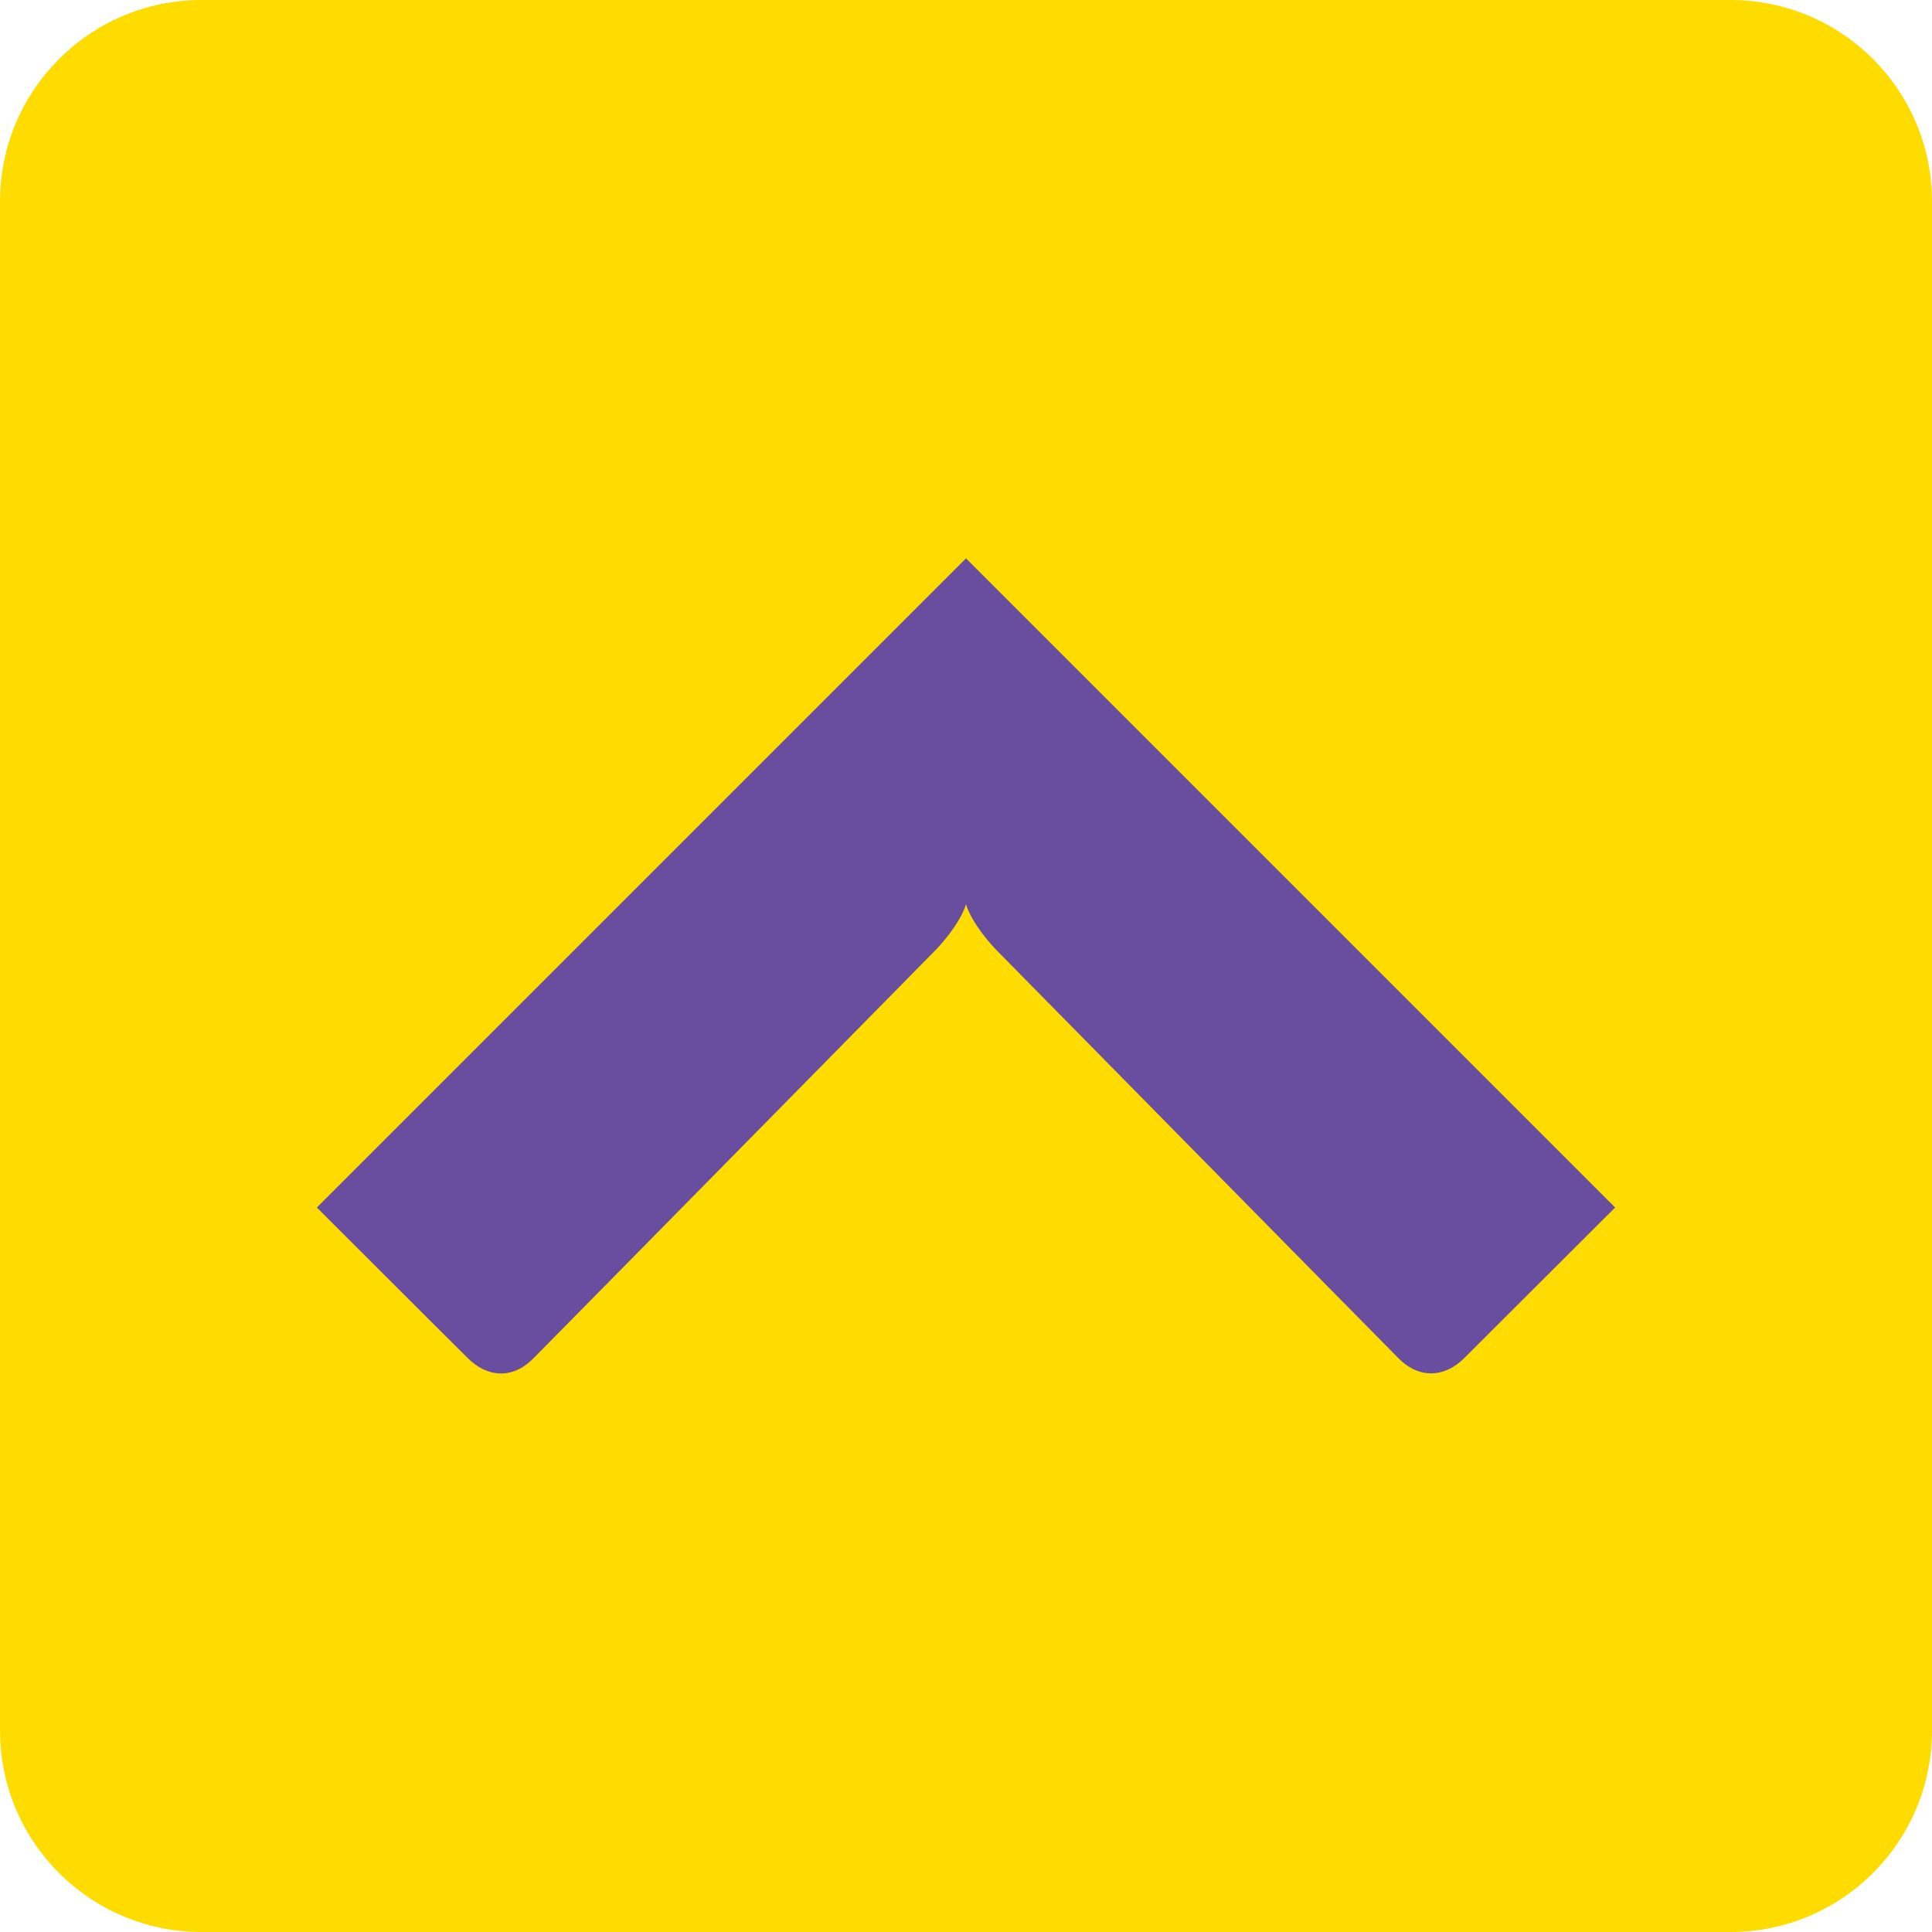<?xml version="1.0" encoding="UTF-8"?>
<svg id="Layer_1" data-name="Layer 1" xmlns="http://www.w3.org/2000/svg" viewBox="0 0 60 60">
  <defs>
    <style>
      .cls-1 {
        fill: #fedc00;
      }

      .cls-1, .cls-2 {
        fill-rule: evenodd;
      }

      .cls-2 {
        fill: #694ea0;
      }
    </style>
  </defs>
  <path id="path5349" class="cls-1" d="M60,53.74c0,3.46-2.8,6.26-6.26,6.26H6.26c-3.46,0-6.26-2.8-6.26-6.26V6.26C0,2.8,2.8,0,6.26,0h47.48c3.46,0,6.26,2.8,6.26,6.26v47.48Z"/>
  <path id="path5353" class="cls-2" d="M30,17.34l-20.16,20.16s4.09,4.09,4.69,4.68c.59.59,1.38.67,2.03.01.54-.54,12.53-12.72,12.53-12.72.64-.69.86-1.2.91-1.39.05.19.27.7.91,1.39,0,0,11.99,12.18,12.53,12.72.65.65,1.44.58,2.03-.01.59-.59,4.69-4.68,4.69-4.68l-20.16-20.16Z"/>
</svg>